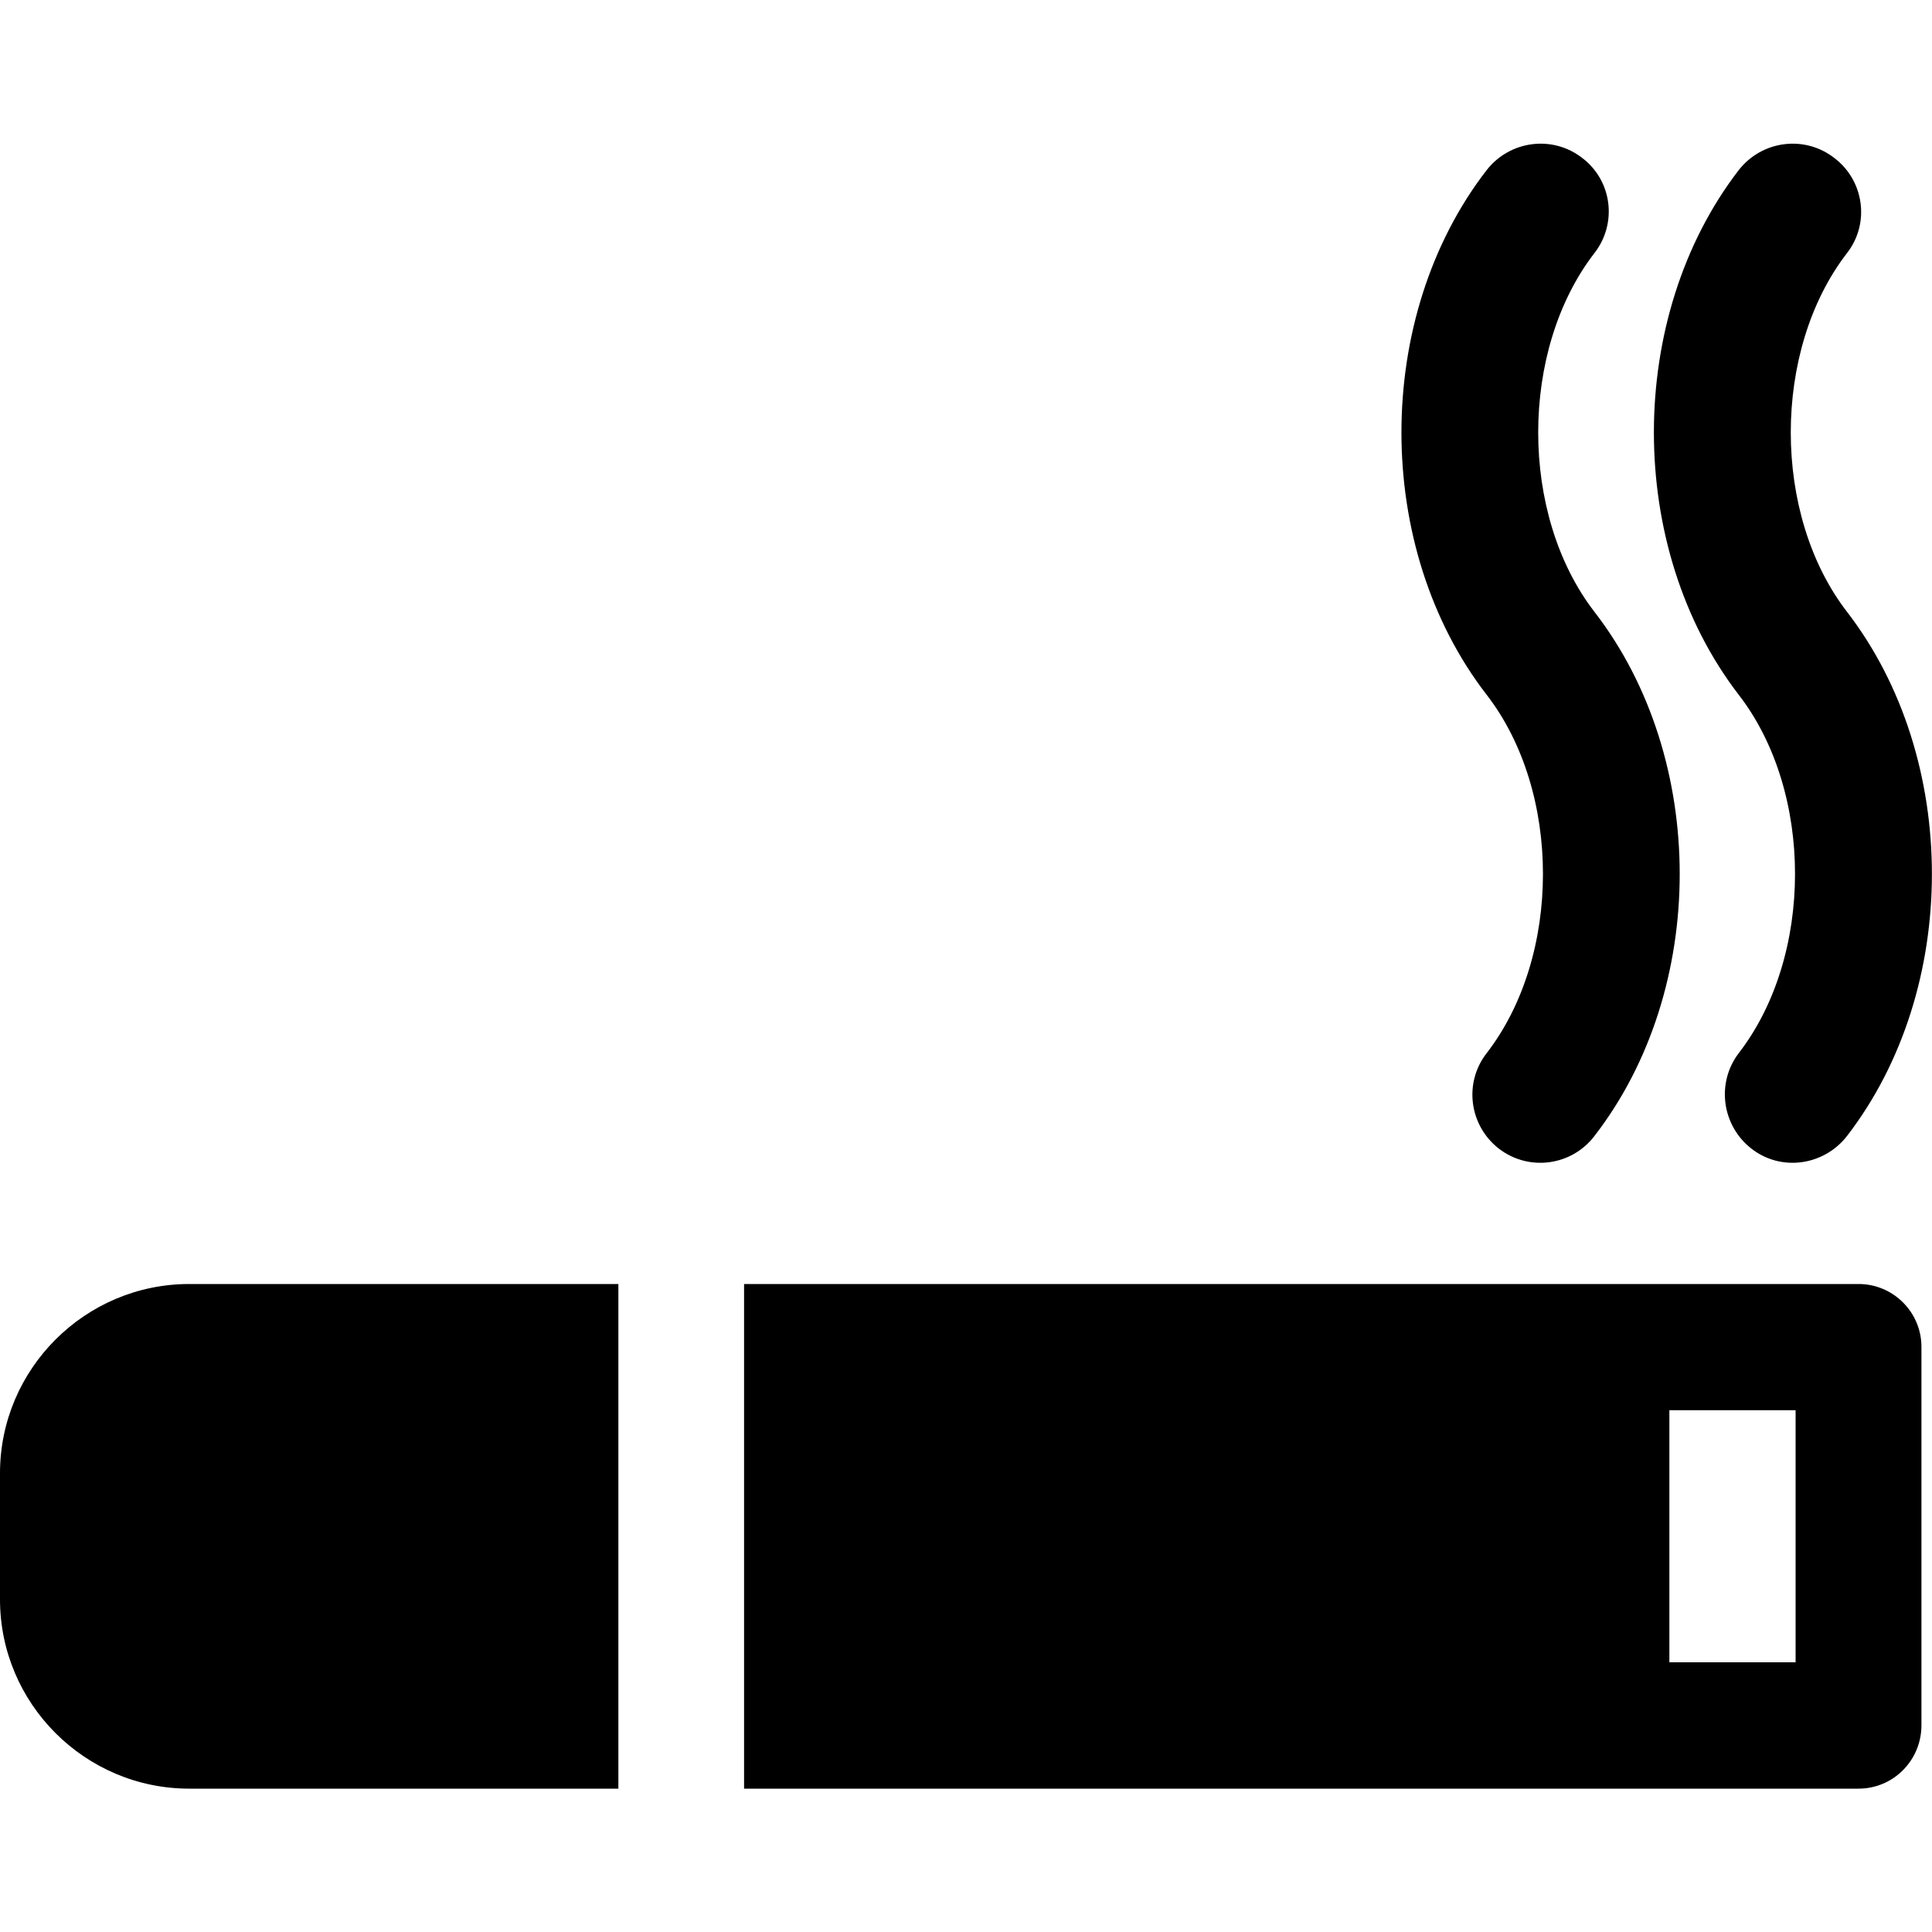 <?xml version="1.0" encoding="UTF-8"?> <svg xmlns="http://www.w3.org/2000/svg" xmlns:xlink="http://www.w3.org/1999/xlink" width="15px" height="15px" viewBox="0 0 15 15" version="1.1"><g id="surface1"><path style=" stroke:none;fill-rule:nonzero;fill:rgb(0%,0%,0%);fill-opacity:1;" d="M 1.469 9.969 C 0.66 9.969 0 10.629 0 11.438 L 0 12.418 C 0 13.227 0.66 13.887 1.469 13.887 L 4.801 13.887 L 4.801 9.969 Z M 1.469 9.969 "></path><path style=" stroke:none;fill-rule:nonzero;fill:rgb(0%,0%,0%);fill-opacity:1;" d="M 14.43 9.969 L 5.777 9.969 L 5.777 13.887 L 14.43 13.887 C 14.699 13.887 14.918 13.668 14.918 13.395 L 14.918 10.457 C 14.918 10.188 14.699 9.969 14.43 9.969 Z M 13.941 12.906 L 12.961 12.906 L 12.961 10.949 L 13.941 10.949 Z M 13.941 12.906 "></path><path style=" stroke:none;fill-rule:nonzero;fill:rgb(0%,0%,0%);fill-opacity:1;" d="M 14.34 4.75 C 13.758 3.996 13.758 2.719 14.34 1.965 C 14.52 1.734 14.473 1.402 14.242 1.227 C 14.012 1.047 13.68 1.09 13.5 1.32 C 12.621 2.461 12.621 4.254 13.5 5.395 C 14.082 6.148 14.082 7.422 13.5 8.176 C 13.324 8.406 13.367 8.738 13.598 8.918 C 13.828 9.098 14.16 9.051 14.34 8.82 C 15.219 7.68 15.219 5.891 14.34 4.75 Z M 14.34 4.75 "></path><path style=" stroke:none;fill-rule:nonzero;fill:rgb(0%,0%,0%);fill-opacity:1;" d="M 12.379 4.75 C 11.797 3.996 11.797 2.719 12.379 1.965 C 12.559 1.734 12.516 1.402 12.285 1.227 C 12.055 1.047 11.723 1.09 11.543 1.32 C 10.66 2.461 10.66 4.254 11.543 5.395 C 12.125 6.148 12.125 7.422 11.543 8.176 C 11.363 8.406 11.406 8.738 11.637 8.918 C 11.871 9.098 12.203 9.051 12.379 8.82 C 13.262 7.68 13.262 5.891 12.379 4.75 Z M 12.379 4.75 "></path></g></svg> 
